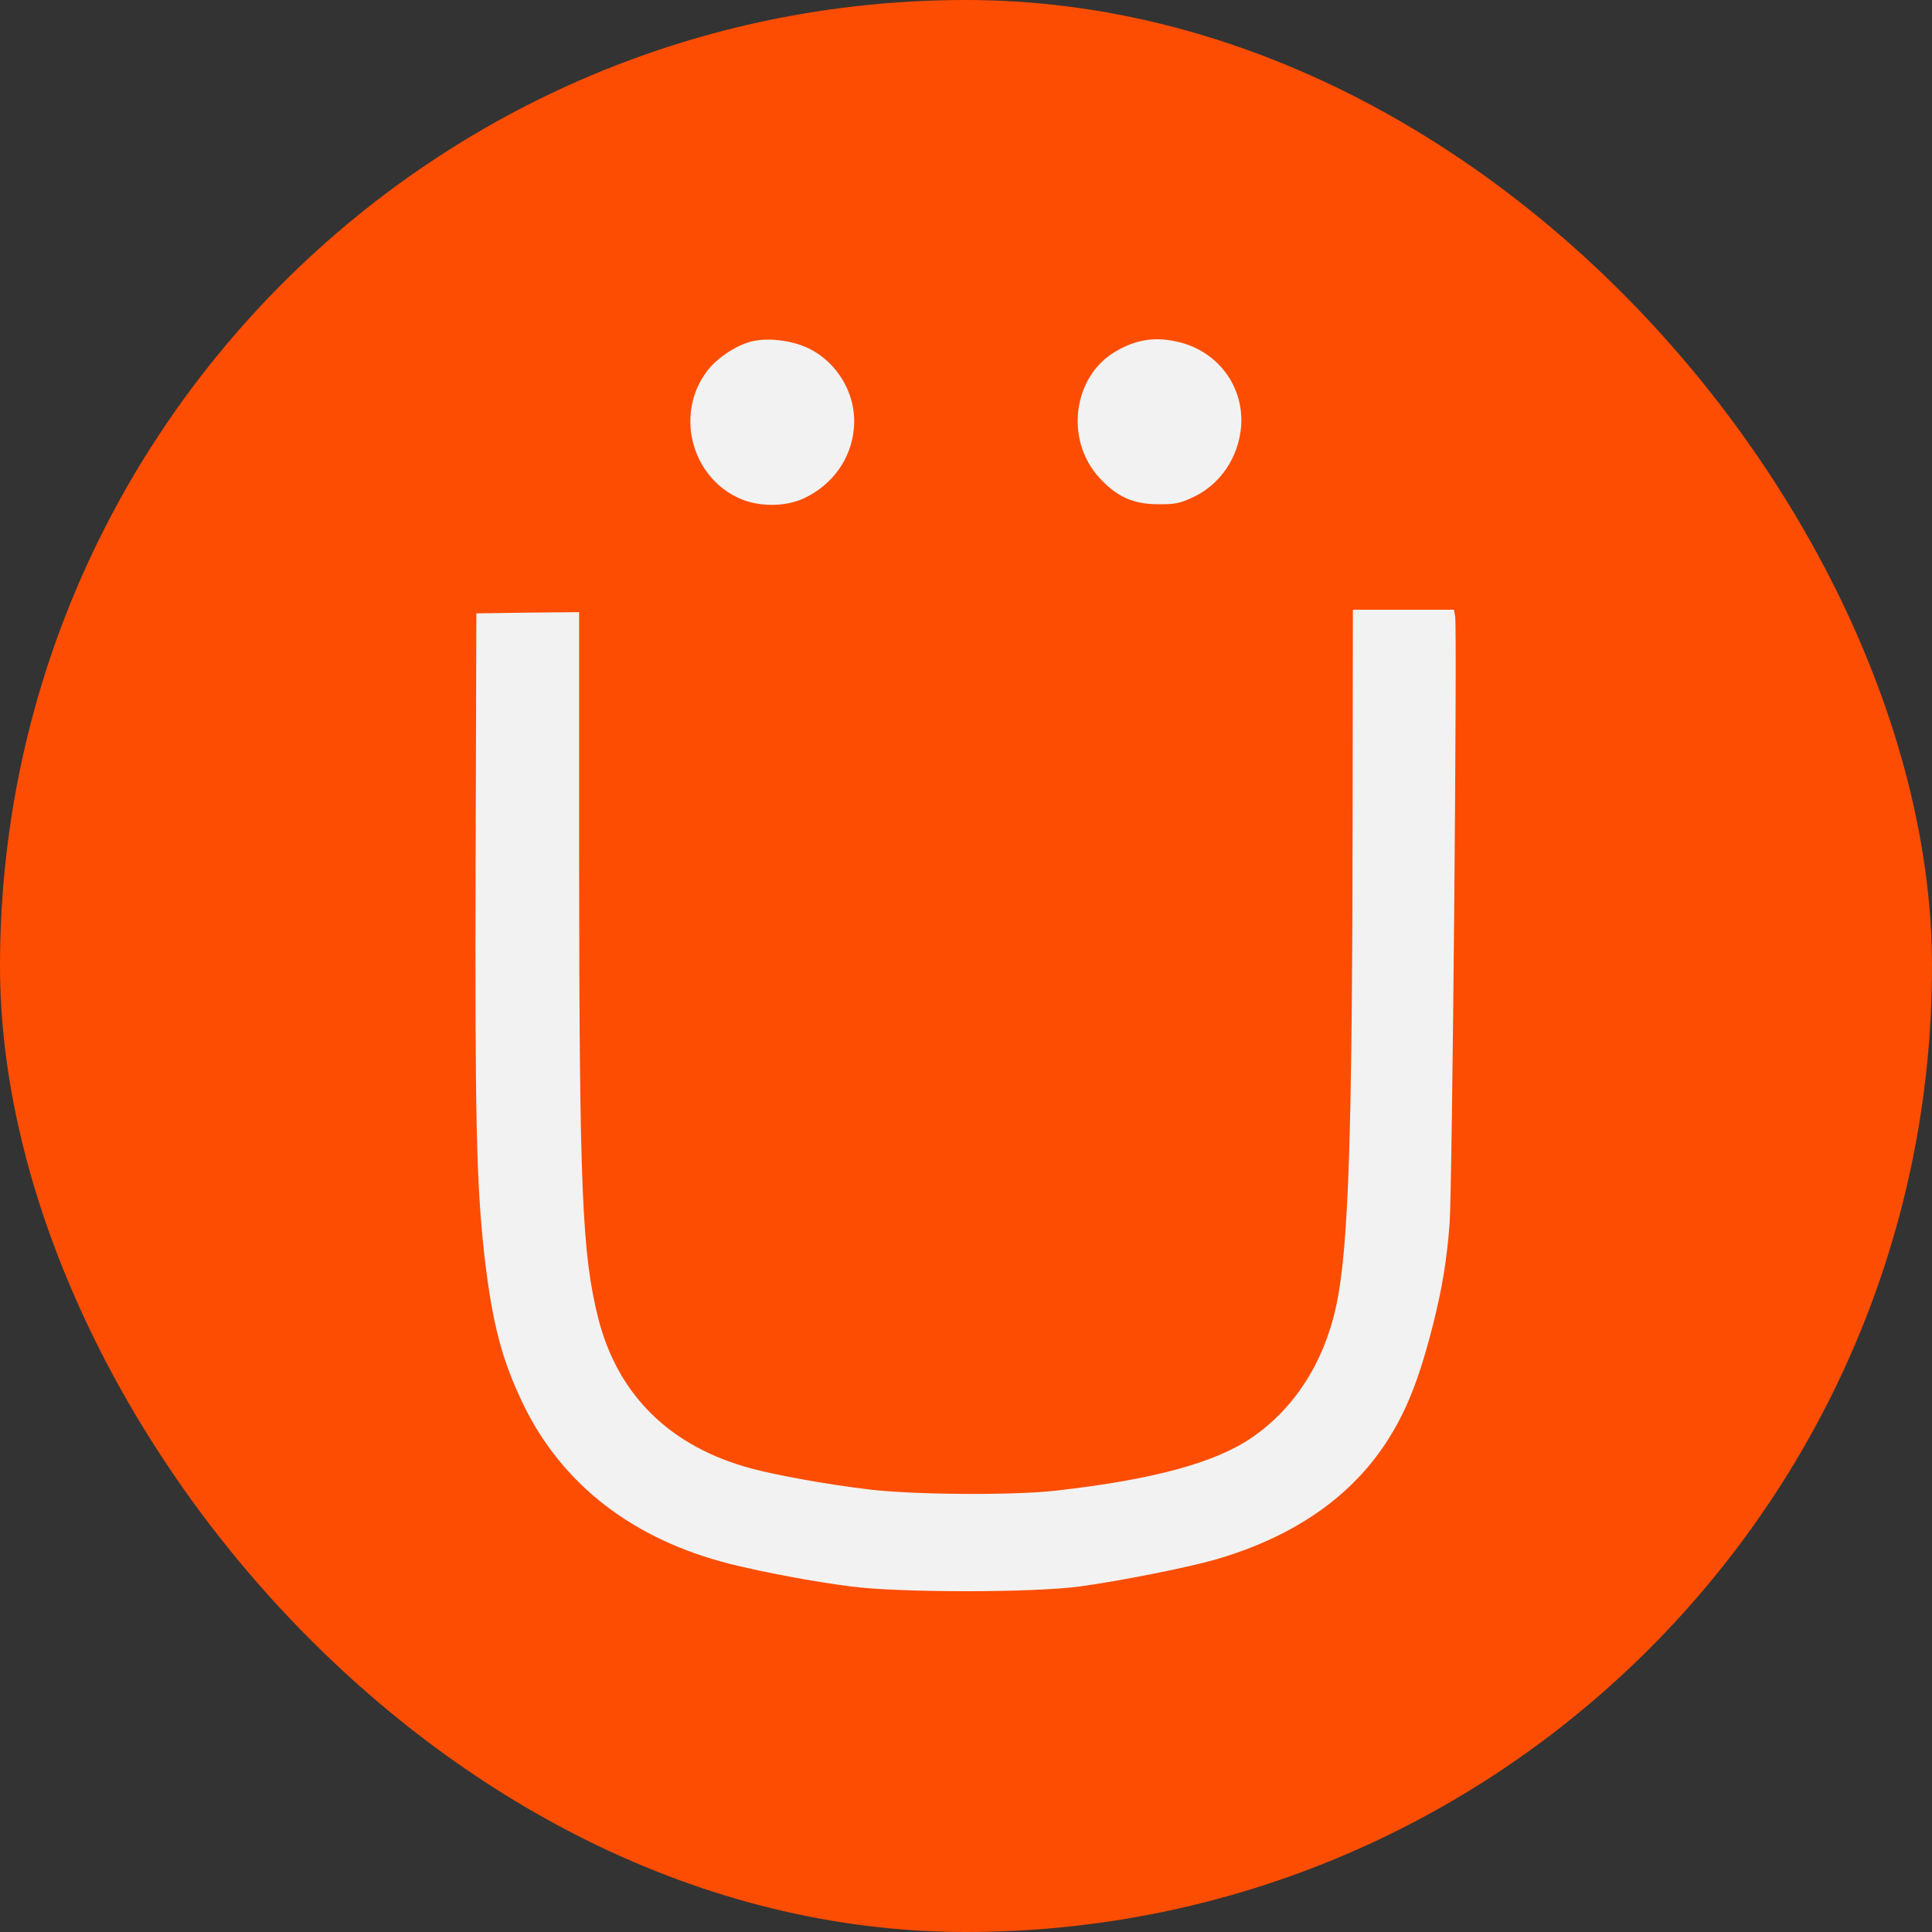<svg width="512" height="512" viewBox="0 0 512 512" fill="none" xmlns="http://www.w3.org/2000/svg">
<rect x="0" y="0" width="512" height="512" fill="#333333" stroke="none"/>
<rect width="512" height="512" rx="256" fill="#FC4D02"/>
<path d="M213.771 92.076C221.973 95.796 227.228 104.772 226.267 113.749C225.498 121.7 220.564 128.497 213.13 132.023C208.068 134.396 200.891 134.396 195.701 131.959C183.077 126.124 178.912 109.517 187.37 98.36C189.933 94.898 195.188 91.435 199.225 90.474C203.326 89.448 209.478 90.153 213.771 92.076ZM312.711 90.73C322.964 93.359 329.628 102.528 328.923 112.851C328.282 121.187 323.412 128.433 316.043 131.831C312.711 133.37 311.301 133.691 306.944 133.626C300.279 133.626 295.922 131.639 291.308 126.573C282.145 116.57 284.323 99.771 295.601 93.166C301.24 89.832 306.431 89.127 312.711 90.73ZM385.634 163.314C386.211 166.392 384.865 315.407 384.16 324.256C383.391 334.323 382.174 341.504 379.675 351.379C375.958 365.934 372.562 374.398 367.051 382.733C357.439 397.161 342.444 407.356 322.259 413.255C314.697 415.435 296.883 418.961 286.118 420.436C273.686 422.103 238.378 422.103 225.562 420.436C215.117 419.09 202.621 416.717 193.522 414.473C167.826 407.997 149.05 393.506 138.733 372.282C133.03 360.548 130.467 350.737 128.416 333.104C126.238 314.061 125.853 296.235 126.045 227.947L126.238 162.545L139.823 162.352L153.472 162.224V227.434C153.536 315.664 154.241 332.335 158.598 349.583C163.789 369.781 177.63 383.375 199.033 389.146C205.697 390.941 219.41 393.442 230.368 394.724C241.774 396.135 268.752 396.327 279.71 395.045C305.406 392.159 322.066 387.671 331.807 380.938C343.021 373.244 350.838 361.061 354.042 346.377C357.439 330.924 358.4 300.66 358.464 212.045L358.528 161.583H371.921H385.314L385.634 163.314Z" fill="#F2F2F2"/>
</svg>
